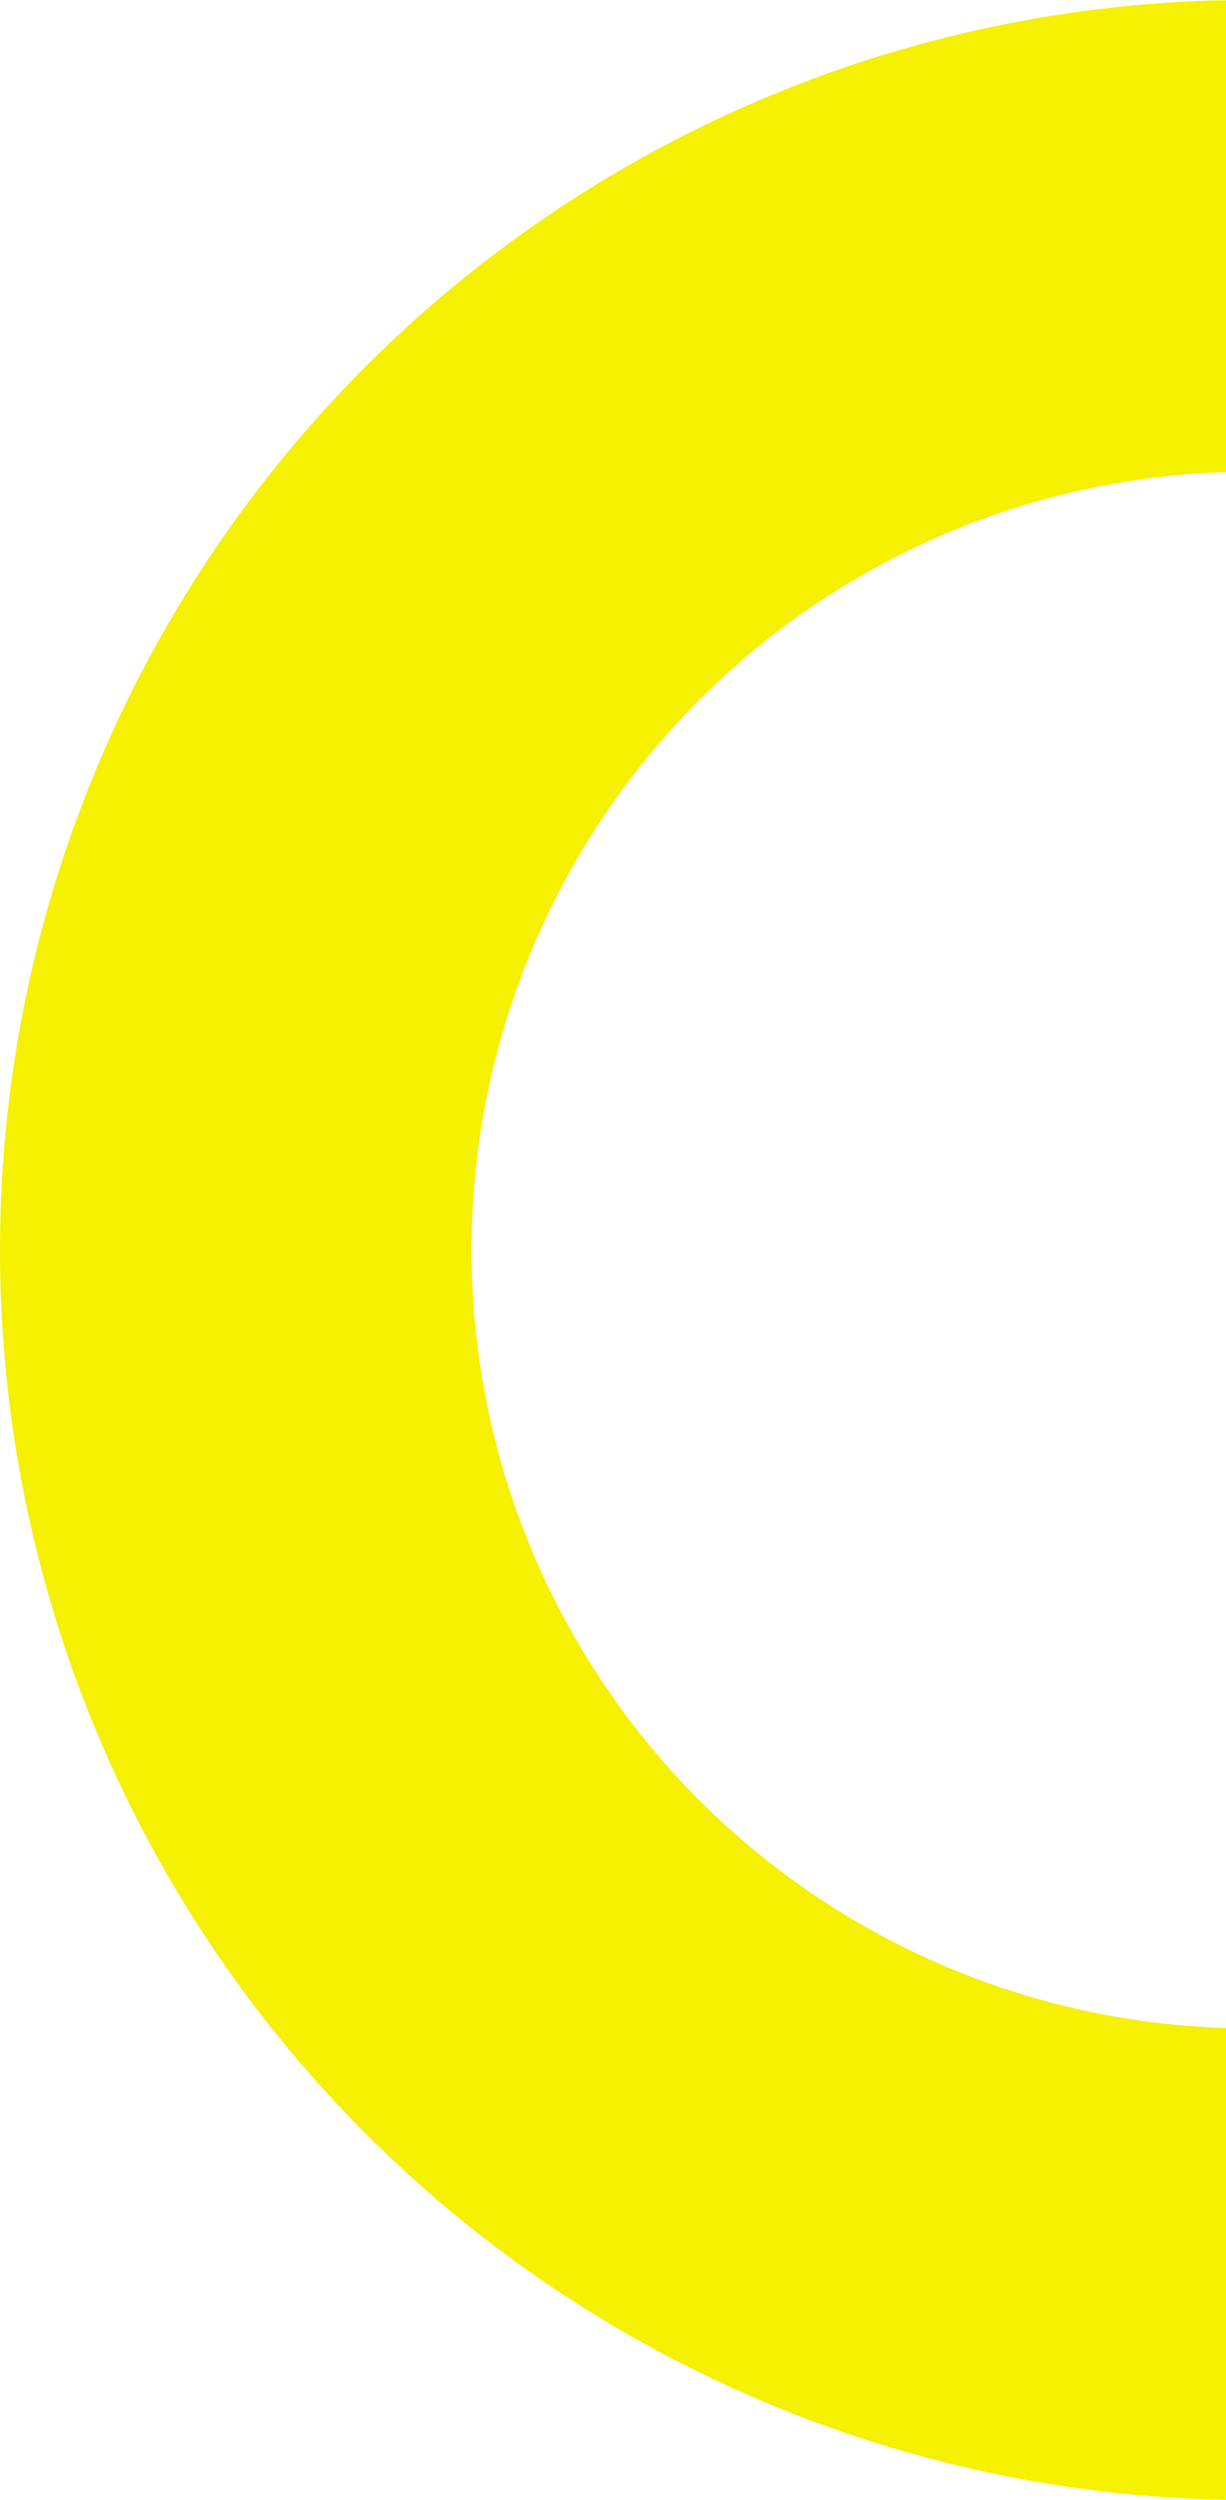<svg xmlns="http://www.w3.org/2000/svg" xmlns:xlink="http://www.w3.org/1999/xlink" width="208" height="424" viewBox="0 0 208 424"><defs><style>.a{fill:#fff;}.b{clip-path:url(#a);}.c,.e{fill:none;}.c{stroke:#f6f001;stroke-width:80px;}.d{stroke:none;}</style><clipPath id="a"><rect class="a" width="208" height="424" transform="translate(1712 600)"/></clipPath></defs><g class="b" transform="translate(-1712 -600)"><g class="c" transform="translate(1712 600)"><circle class="d" cx="212" cy="212" r="212"/><circle class="e" cx="212" cy="212" r="172"/></g></g></svg>